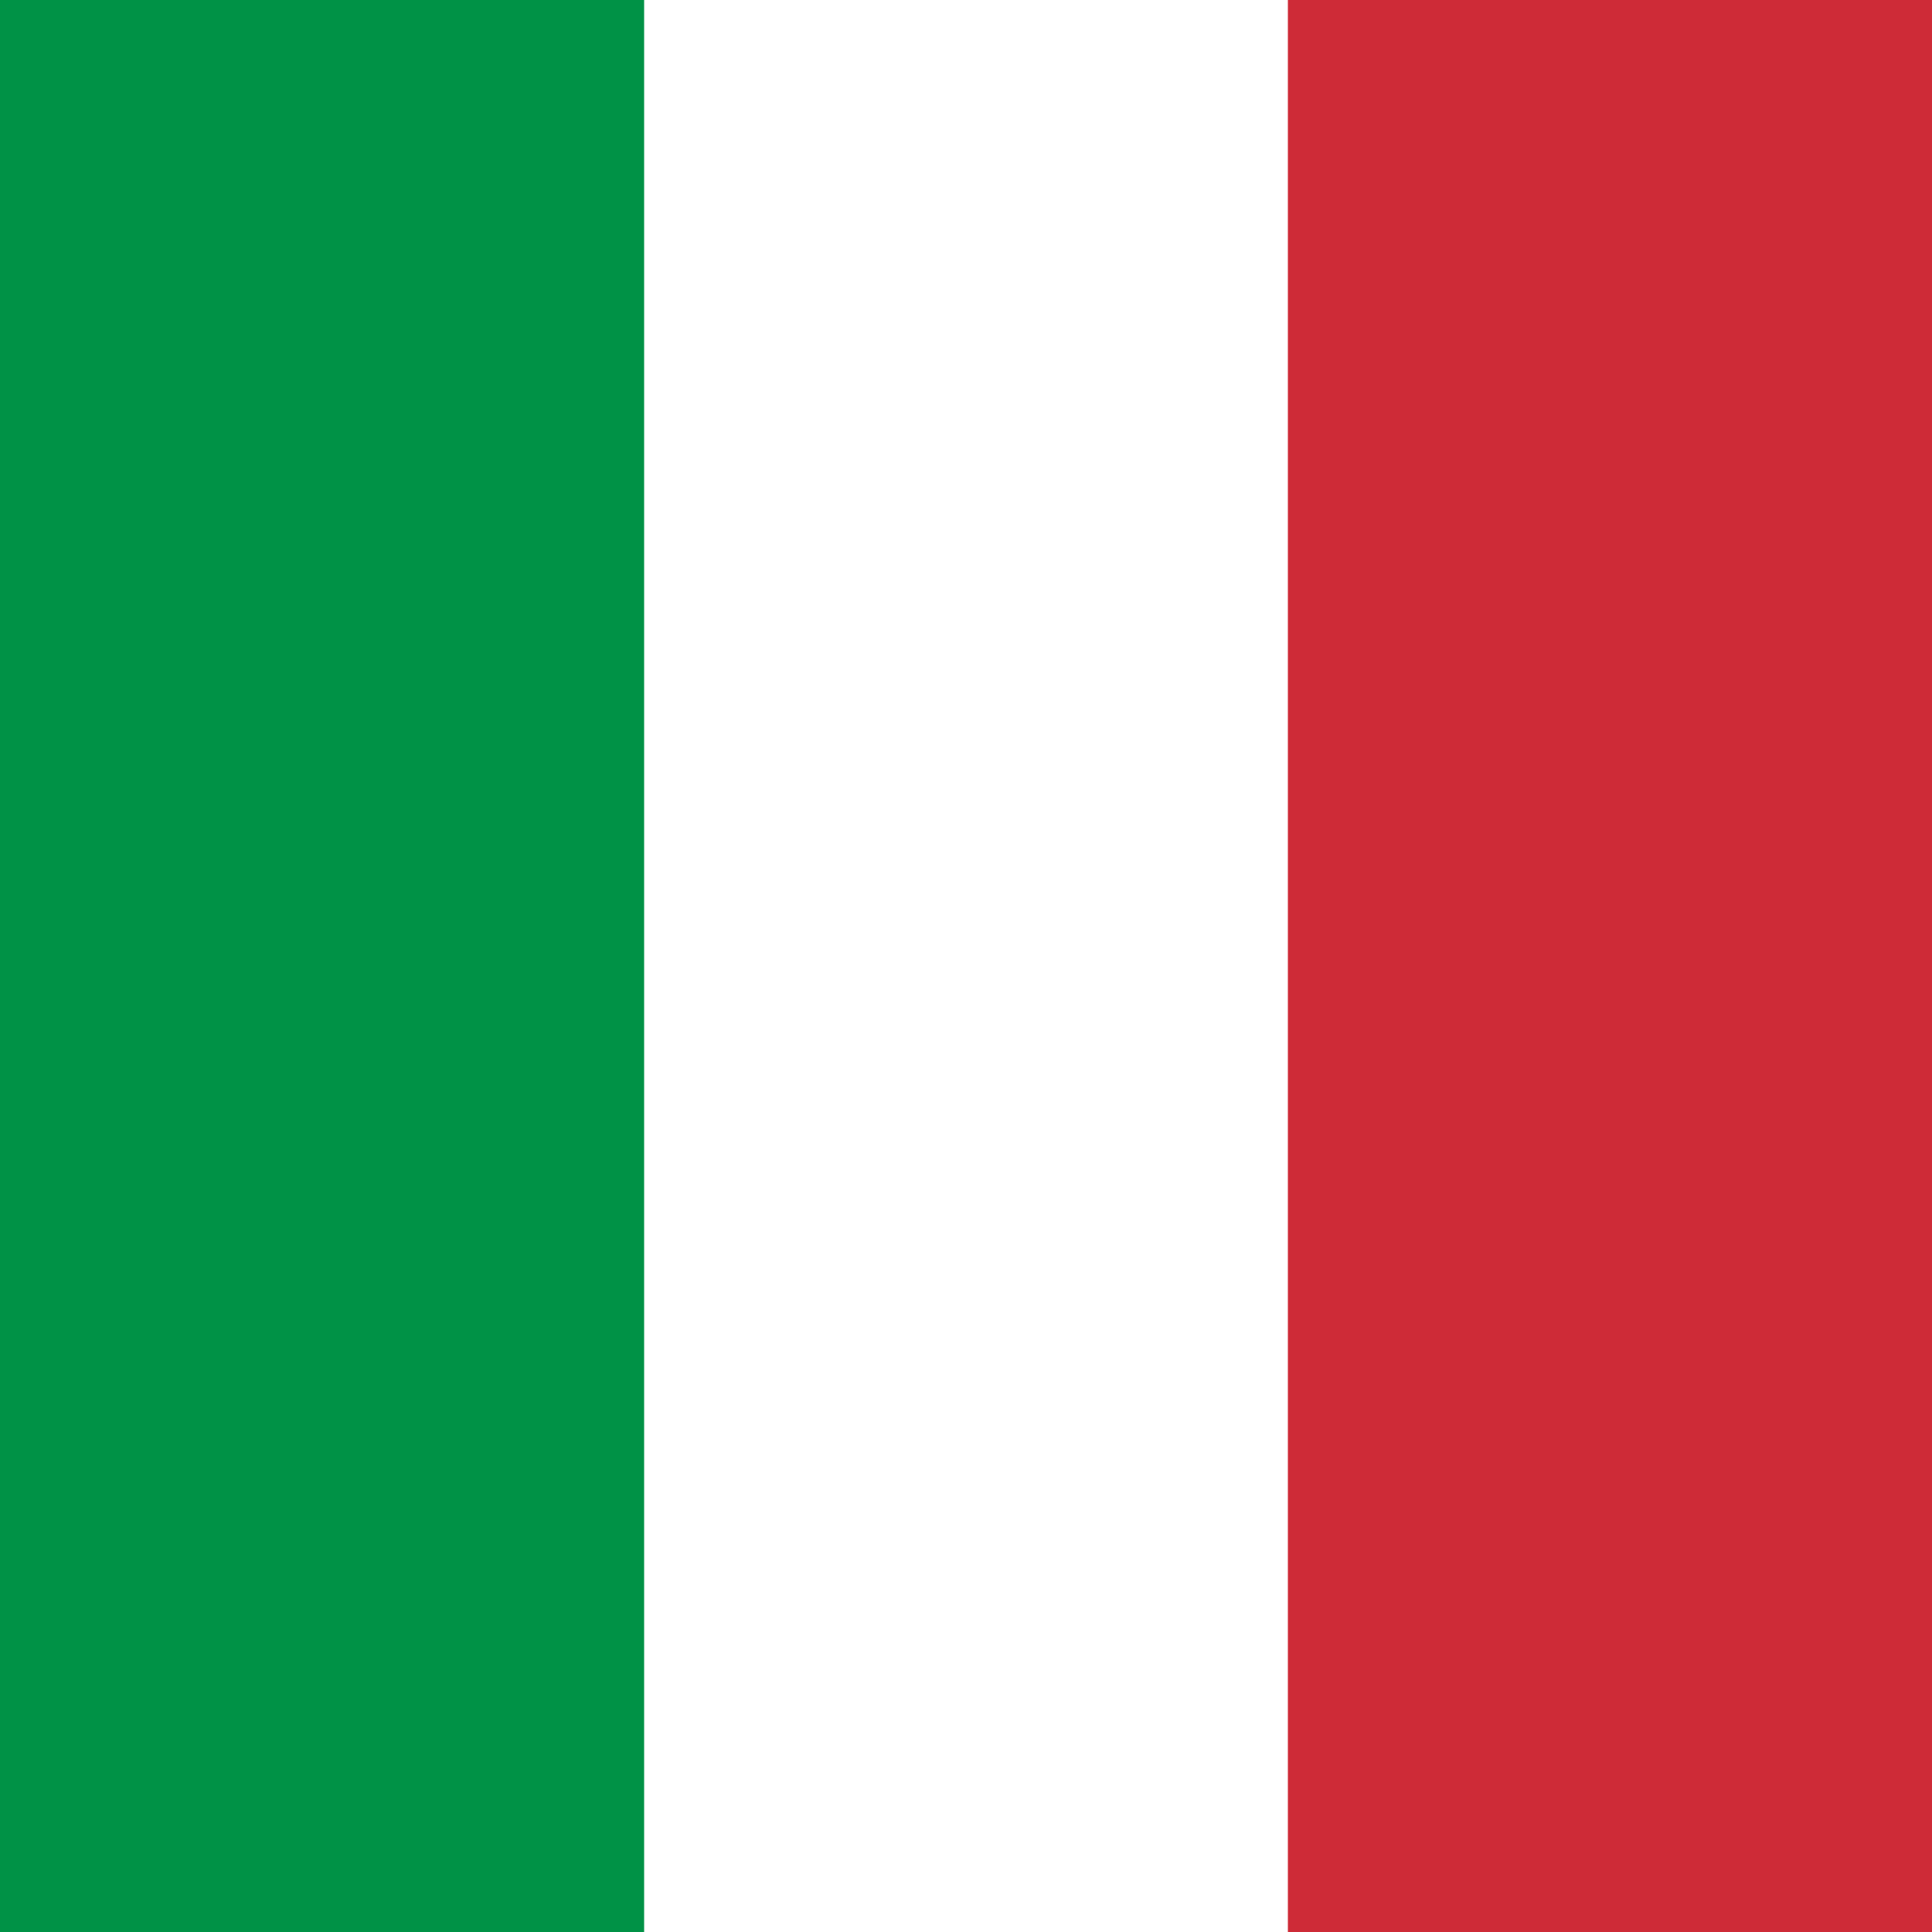 <svg xmlns="http://www.w3.org/2000/svg" id="flag-icons-it" viewBox="0 0 512 512"><g fill-rule="evenodd" stroke-width="1pt"><path fill="#fff" d="M0 0h512v512H0z"></path><path fill="#009246" d="M0 0h170.7v512H0z"></path><path fill="#ce2b37" d="M341.3 0H512v512H341.3z"></path></g></svg>